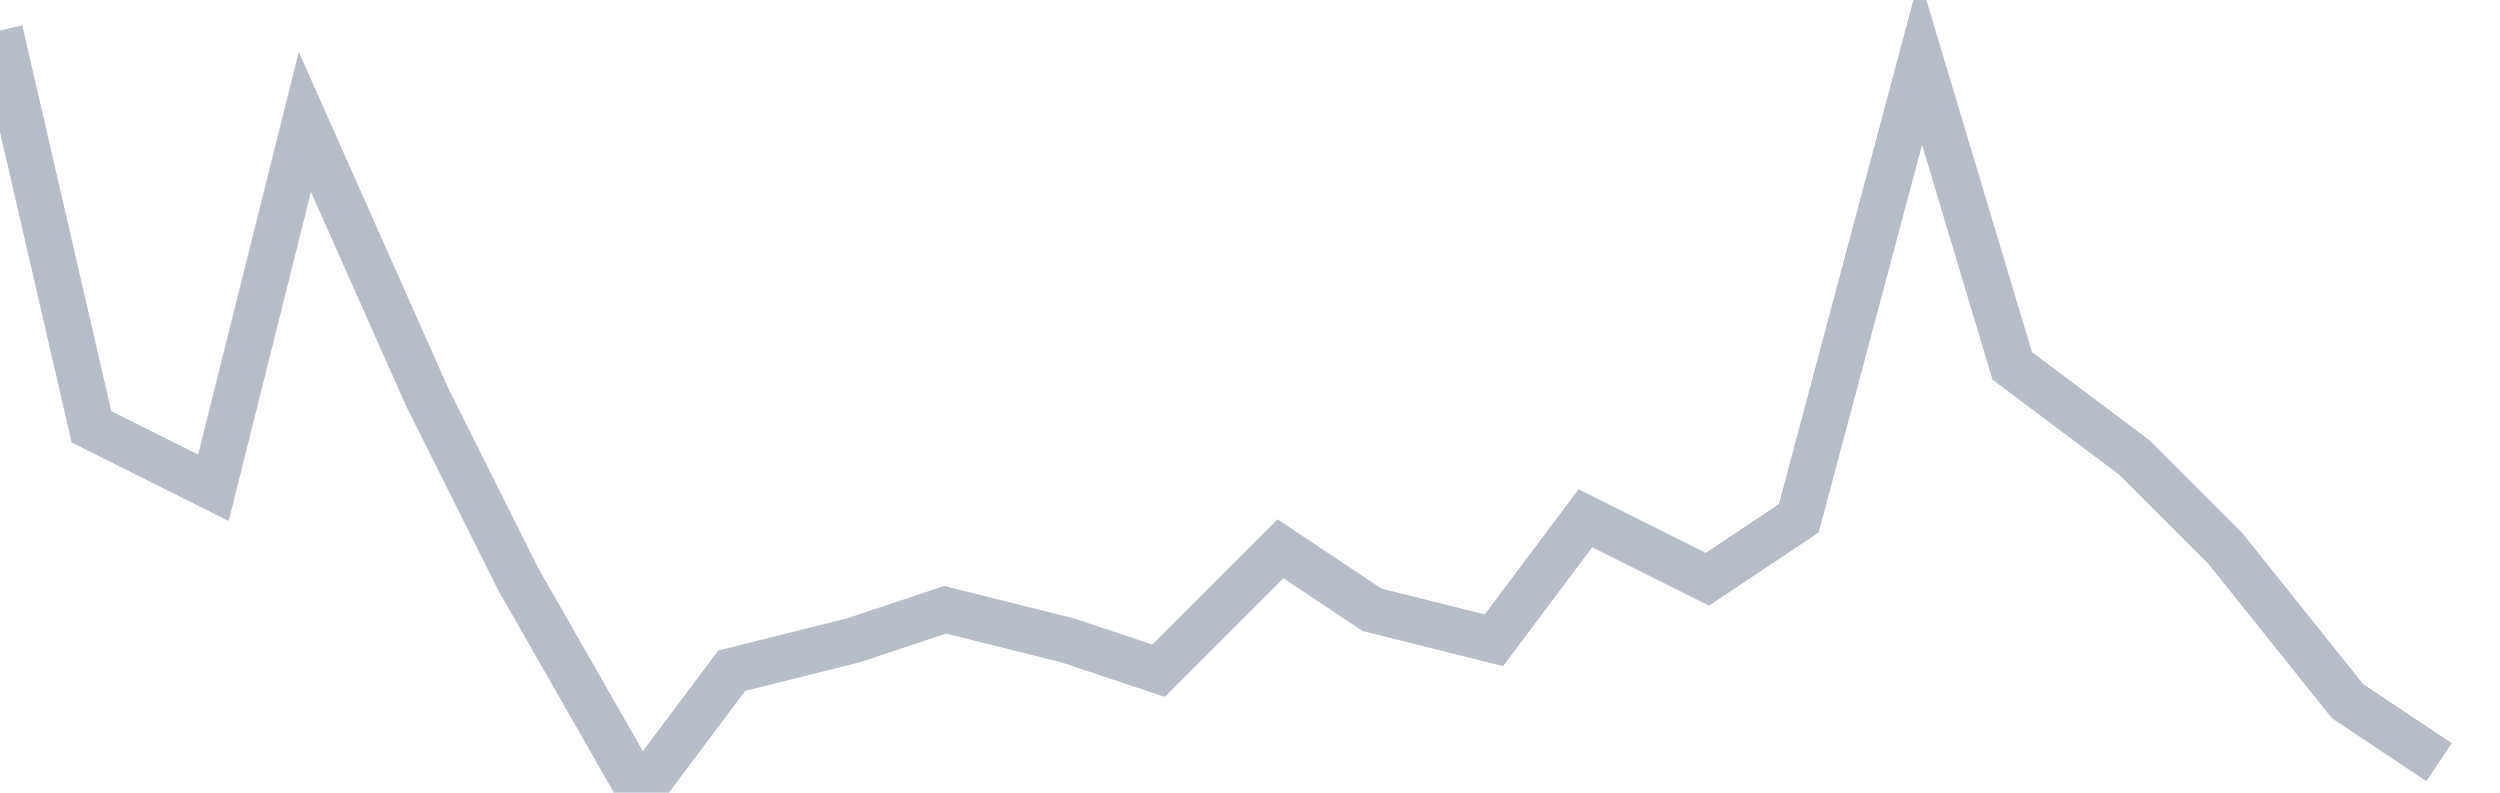 <svg width="82" height="26" fill="none" xmlns="http://www.w3.org/2000/svg"><path d="M0 1l3 13 4 2 3-12 4 9 3 6 4 7 3-4 4-1 3-1 4 1 3 1 4-4 3 2 4 1 3-4 4 2 3-2 4-15 3 10 4 3 3 3 4 5 3 2" stroke="#B7BDC6" stroke-width="1.5"/></svg>